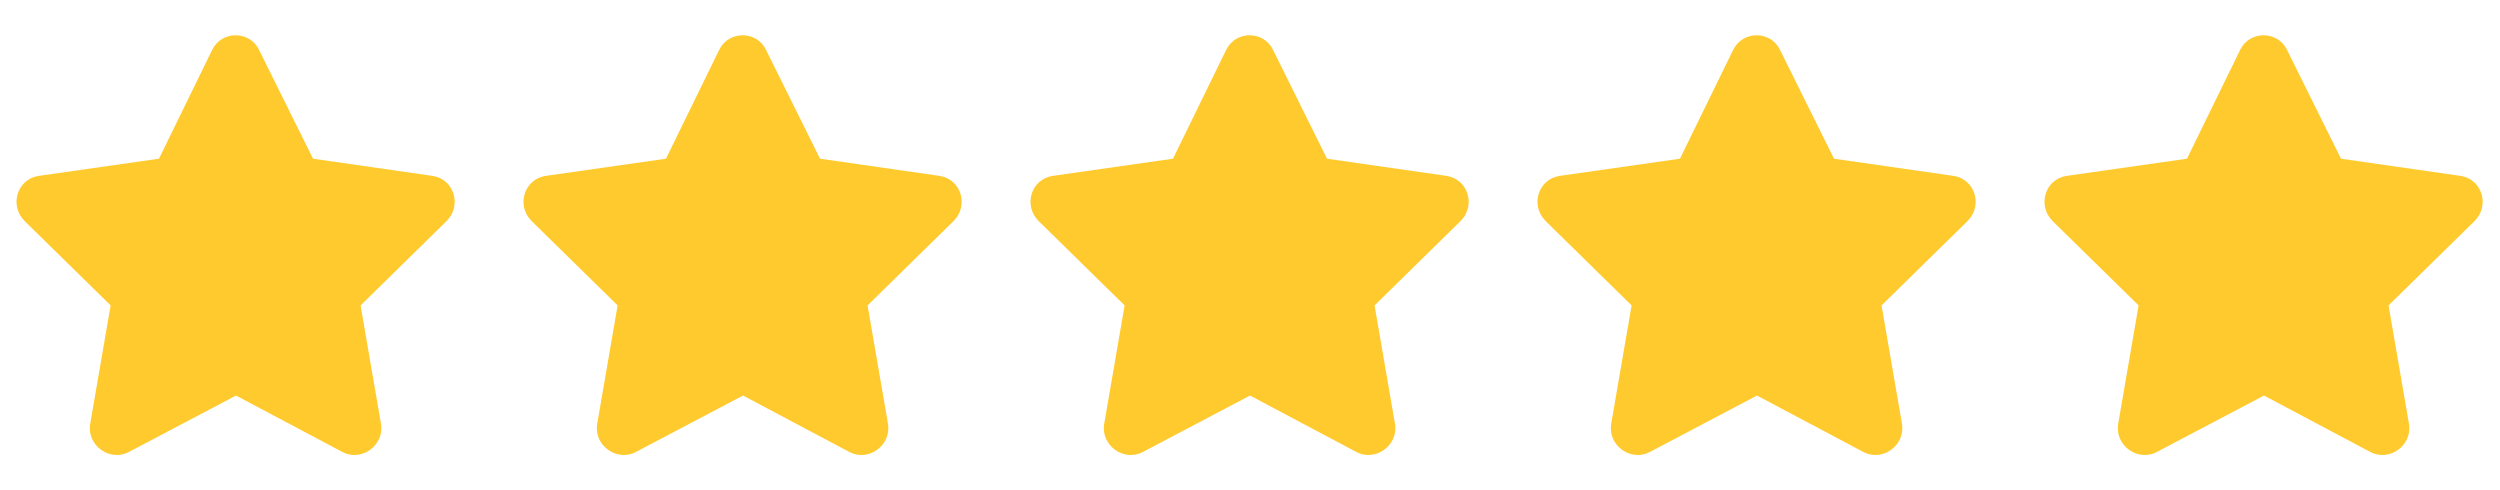 <svg width="143" height="28" viewBox="0 0 143 28" fill="none" xmlns="http://www.w3.org/2000/svg">
<path d="M12.141 2.844L9.094 9.078L2.203 10.062C0.984 10.25 0.516 11.75 1.406 12.641L6.328 17.469L5.156 24.266C4.969 25.484 6.281 26.422 7.359 25.859L13.5 22.625L19.594 25.859C20.672 26.422 21.984 25.484 21.797 24.266L20.625 17.469L25.547 12.641C26.438 11.75 25.969 10.25 24.75 10.062L17.906 9.078L14.812 2.844C14.297 1.766 12.703 1.719 12.141 2.844Z" fill="#FFCA2D"/>
<path d="M41.141 2.844L38.094 9.078L31.203 10.062C29.984 10.25 29.516 11.75 30.406 12.641L35.328 17.469L34.156 24.266C33.969 25.484 35.281 26.422 36.359 25.859L42.5 22.625L48.594 25.859C49.672 26.422 50.984 25.484 50.797 24.266L49.625 17.469L54.547 12.641C55.438 11.75 54.969 10.25 53.75 10.062L46.906 9.078L43.812 2.844C43.297 1.766 41.703 1.719 41.141 2.844Z" fill="#FFCA2D"/>
<path d="M70.141 2.844L67.094 9.078L60.203 10.062C58.984 10.25 58.516 11.75 59.406 12.641L64.328 17.469L63.156 24.266C62.969 25.484 64.281 26.422 65.359 25.859L71.5 22.625L77.594 25.859C78.672 26.422 79.984 25.484 79.797 24.266L78.625 17.469L83.547 12.641C84.438 11.75 83.969 10.25 82.75 10.062L75.906 9.078L72.812 2.844C72.297 1.766 70.703 1.719 70.141 2.844Z" fill="#FFCA2D"/>
<path d="M99.141 2.844L96.094 9.078L89.203 10.062C87.984 10.25 87.516 11.75 88.406 12.641L93.328 17.469L92.156 24.266C91.969 25.484 93.281 26.422 94.359 25.859L100.5 22.625L106.594 25.859C107.672 26.422 108.984 25.484 108.797 24.266L107.625 17.469L112.547 12.641C113.438 11.75 112.969 10.25 111.75 10.062L104.906 9.078L101.812 2.844C101.297 1.766 99.703 1.719 99.141 2.844Z" fill="#FFCA2D"/>
<path d="M128.141 2.844L125.094 9.078L118.203 10.062C116.984 10.25 116.516 11.75 117.406 12.641L122.328 17.469L121.156 24.266C120.969 25.484 122.281 26.422 123.359 25.859L129.5 22.625L135.594 25.859C136.672 26.422 137.984 25.484 137.797 24.266L136.625 17.469L141.547 12.641C142.438 11.75 141.969 10.25 140.75 10.062L133.906 9.078L130.812 2.844C130.297 1.766 128.703 1.719 128.141 2.844Z" fill="#FFCA2D"/>
</svg>
